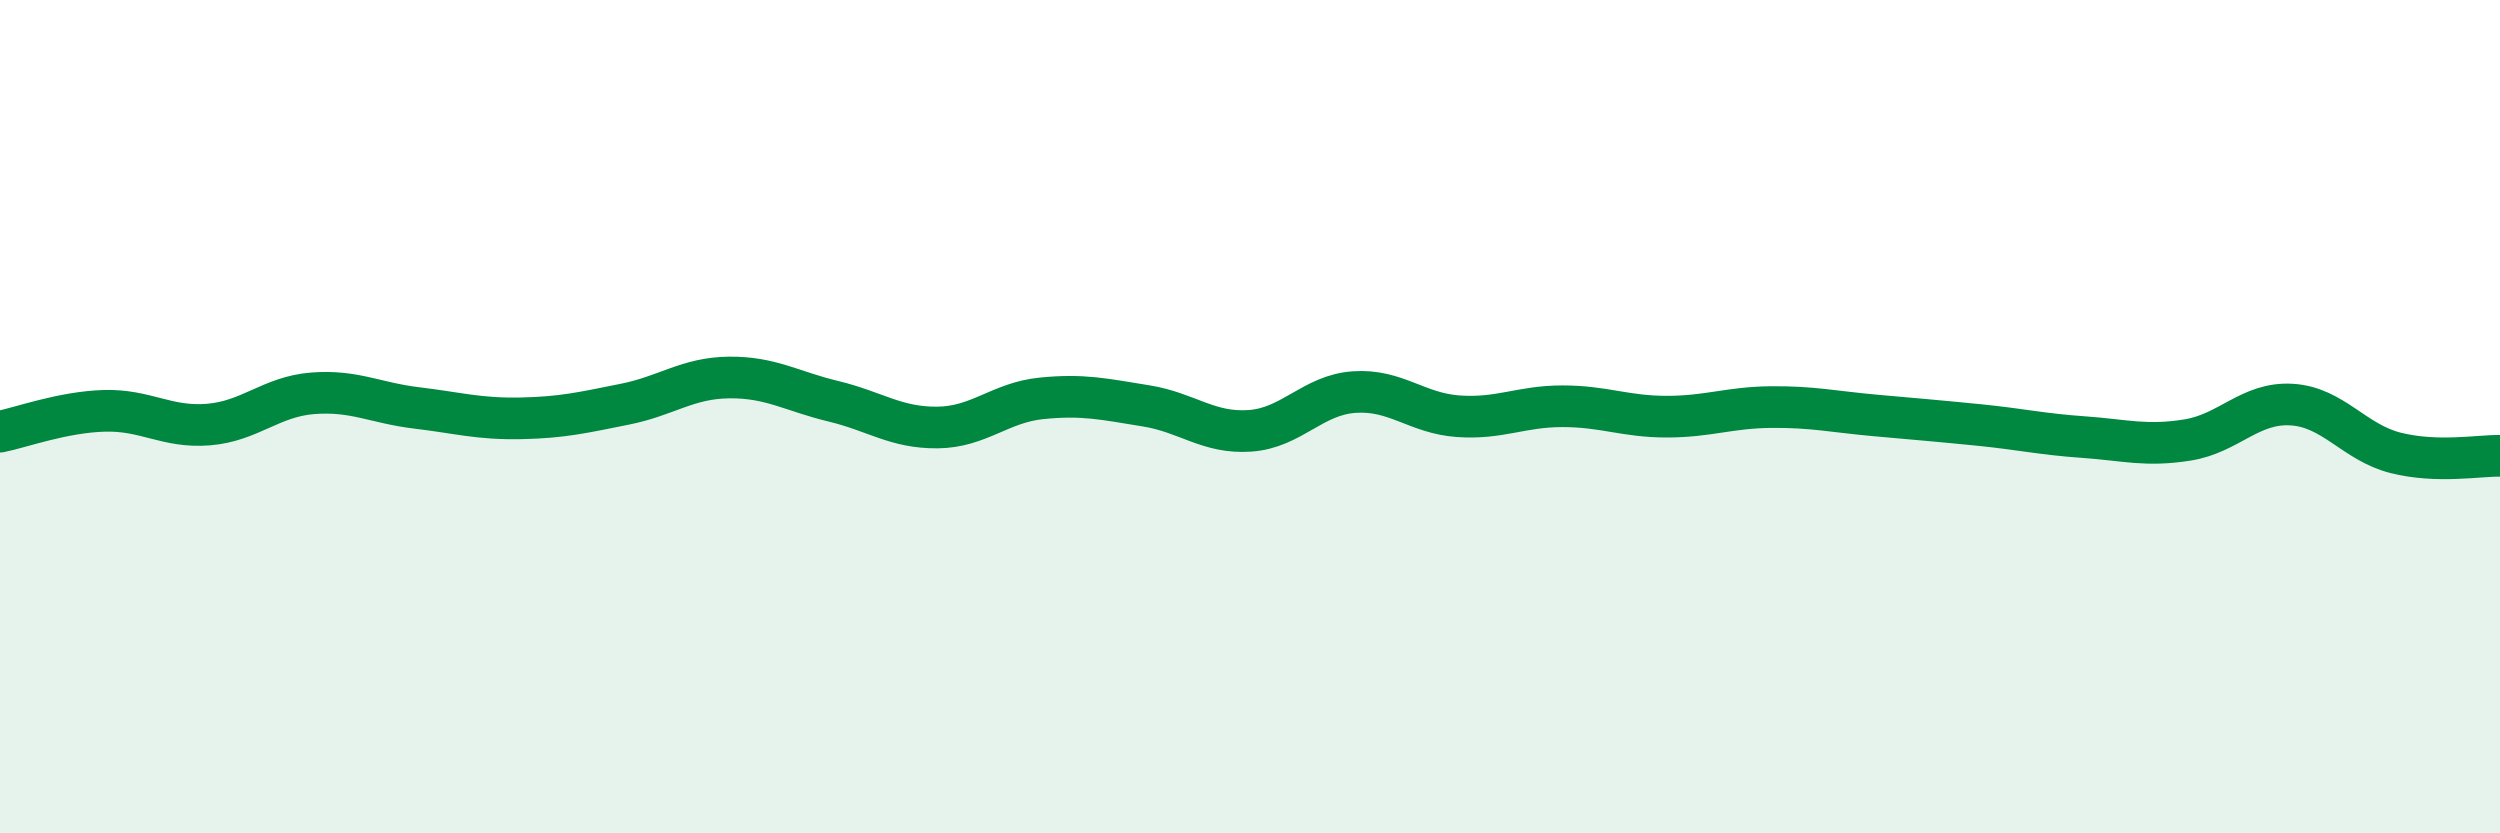 
    <svg width="60" height="20" viewBox="0 0 60 20" xmlns="http://www.w3.org/2000/svg">
      <path
        d="M 0,10.36 C 0.5,10.26 1.5,9.89 2.5,9.86 C 3.5,9.83 4,10.27 5,10.19 C 6,10.11 6.5,9.52 7.5,9.44 C 8.5,9.36 9,9.67 10,9.79 C 11,9.91 11.5,10.06 12.5,10.04 C 13.5,10.02 14,9.9 15,9.7 C 16,9.5 16.5,9.07 17.5,9.06 C 18.5,9.05 19,9.39 20,9.63 C 21,9.87 21.5,10.27 22.5,10.26 C 23.5,10.25 24,9.66 25,9.56 C 26,9.46 26.5,9.58 27.5,9.74 C 28.5,9.9 29,10.41 30,10.34 C 31,10.27 31.5,9.48 32.5,9.41 C 33.5,9.34 34,9.92 35,9.99 C 36,10.06 36.5,9.75 37.5,9.75 C 38.5,9.75 39,10 40,10 C 41,10 41.5,9.78 42.5,9.77 C 43.5,9.76 44,9.88 45,9.97 C 46,10.06 46.5,10.1 47.5,10.2 C 48.5,10.3 49,10.42 50,10.49 C 51,10.56 51.5,10.72 52.5,10.56 C 53.5,10.4 54,9.65 55,9.71 C 56,9.77 56.5,10.62 57.5,10.87 C 58.5,11.12 59.5,10.93 60,10.94L60 20L0 20Z"
        fill="#008740"
        opacity="0.1"
        stroke-linecap="round"
        stroke-linejoin="round"
      />
      <path
        d="M 0,10.36 C 0.5,10.26 1.5,9.89 2.5,9.86 C 3.5,9.83 4,10.27 5,10.19 C 6,10.11 6.5,9.52 7.5,9.44 C 8.5,9.36 9,9.67 10,9.79 C 11,9.91 11.5,10.06 12.5,10.04 C 13.5,10.02 14,9.9 15,9.7 C 16,9.5 16.5,9.07 17.5,9.06 C 18.5,9.05 19,9.39 20,9.63 C 21,9.87 21.5,10.27 22.5,10.26 C 23.5,10.25 24,9.66 25,9.56 C 26,9.46 26.5,9.58 27.5,9.74 C 28.5,9.9 29,10.41 30,10.34 C 31,10.27 31.5,9.48 32.5,9.41 C 33.5,9.34 34,9.92 35,9.99 C 36,10.06 36.5,9.75 37.5,9.75 C 38.5,9.75 39,10 40,10 C 41,10 41.5,9.78 42.5,9.77 C 43.5,9.76 44,9.88 45,9.97 C 46,10.06 46.5,10.1 47.5,10.2 C 48.5,10.3 49,10.42 50,10.49 C 51,10.56 51.5,10.72 52.5,10.56 C 53.5,10.4 54,9.65 55,9.71 C 56,9.77 56.5,10.62 57.5,10.87 C 58.5,11.12 59.5,10.93 60,10.94"
        stroke="#008740"
        stroke-width="1"
        fill="none"
        stroke-linecap="round"
        stroke-linejoin="round"
      />
    </svg>
  